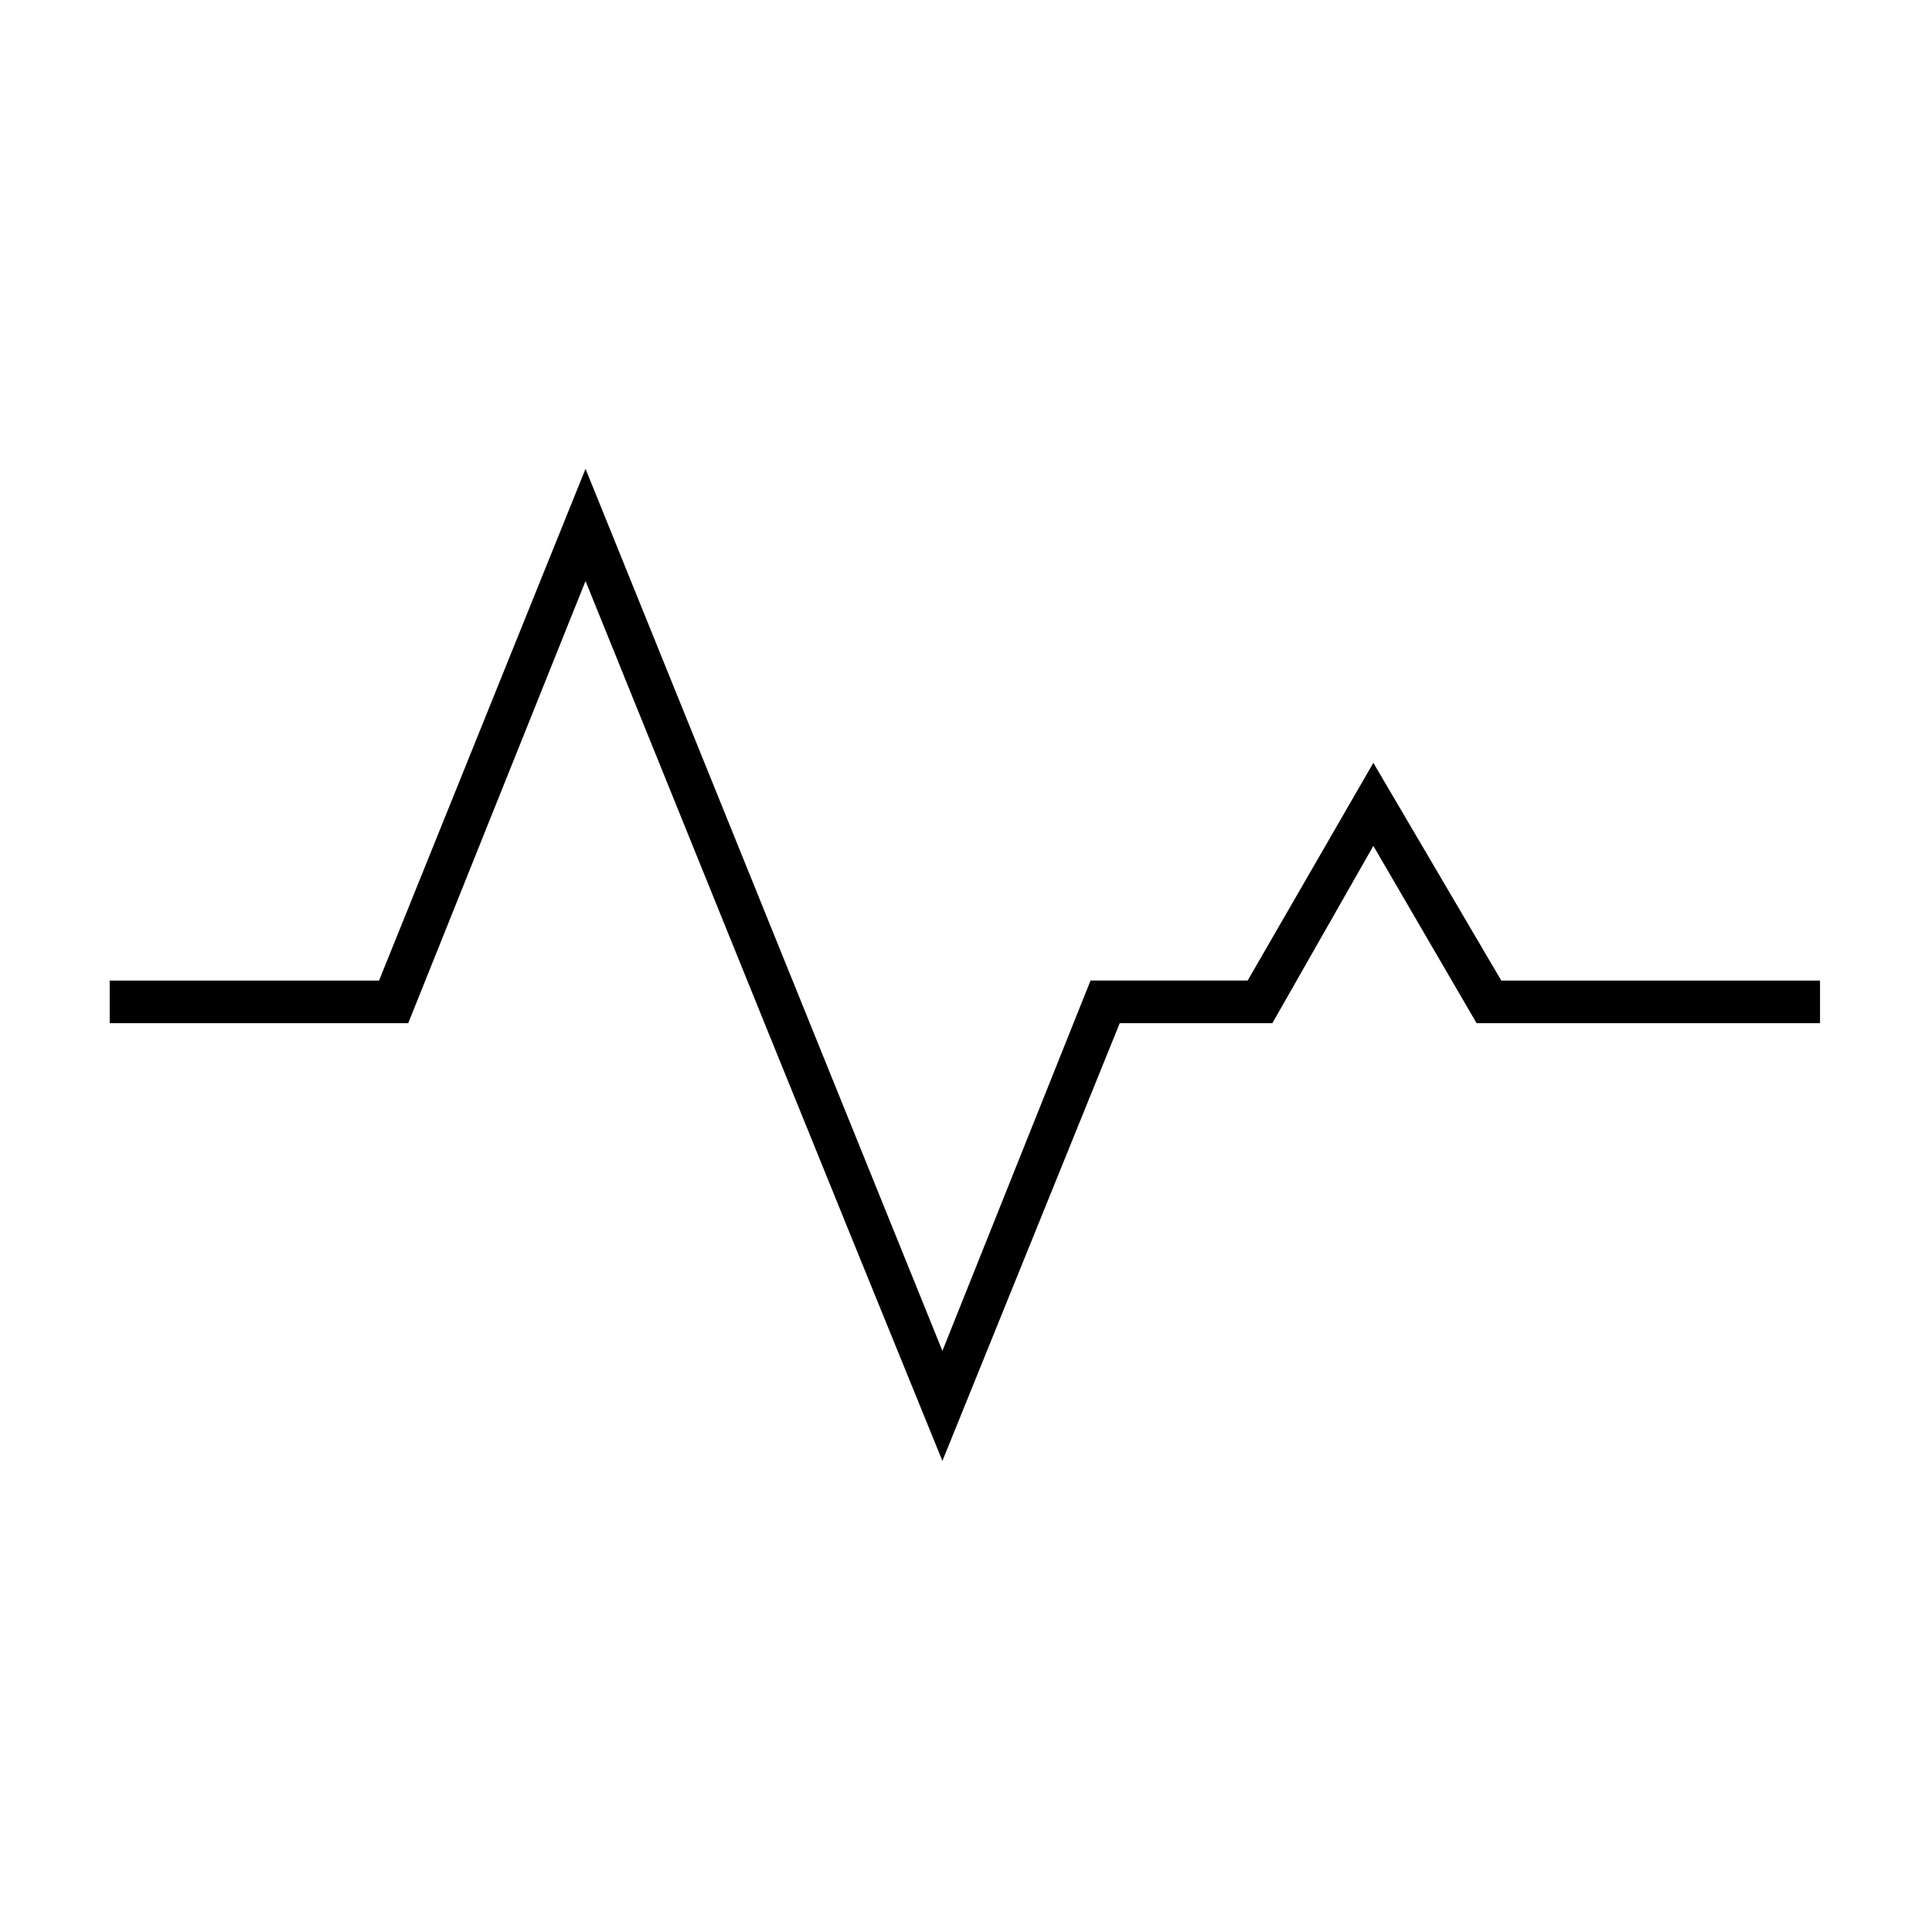 <?xml version="1.0" encoding="UTF-8"?>
<!-- Uploaded to: SVG Repo, www.svgrepo.com, Generator: SVG Repo Mixer Tools -->
<svg fill="#000000" width="800px" height="800px" version="1.1" viewBox="144 144 512 512" xmlns="http://www.w3.org/2000/svg">
 <path d="m541.86 403.86h84.465v11.301h-91.008l-27.363-46.992-26.766 46.992h-40.449l-46.992 115.99c-31.523-77.324-63.051-155.25-94.574-233.17l-46.992 117.18h-79.109v-11.301h71.379l54.723-135.62 94.574 233.76 39.258-98.145h41.637l33.309-57.695 33.906 57.695z" fill-rule="evenodd"/>
</svg>
